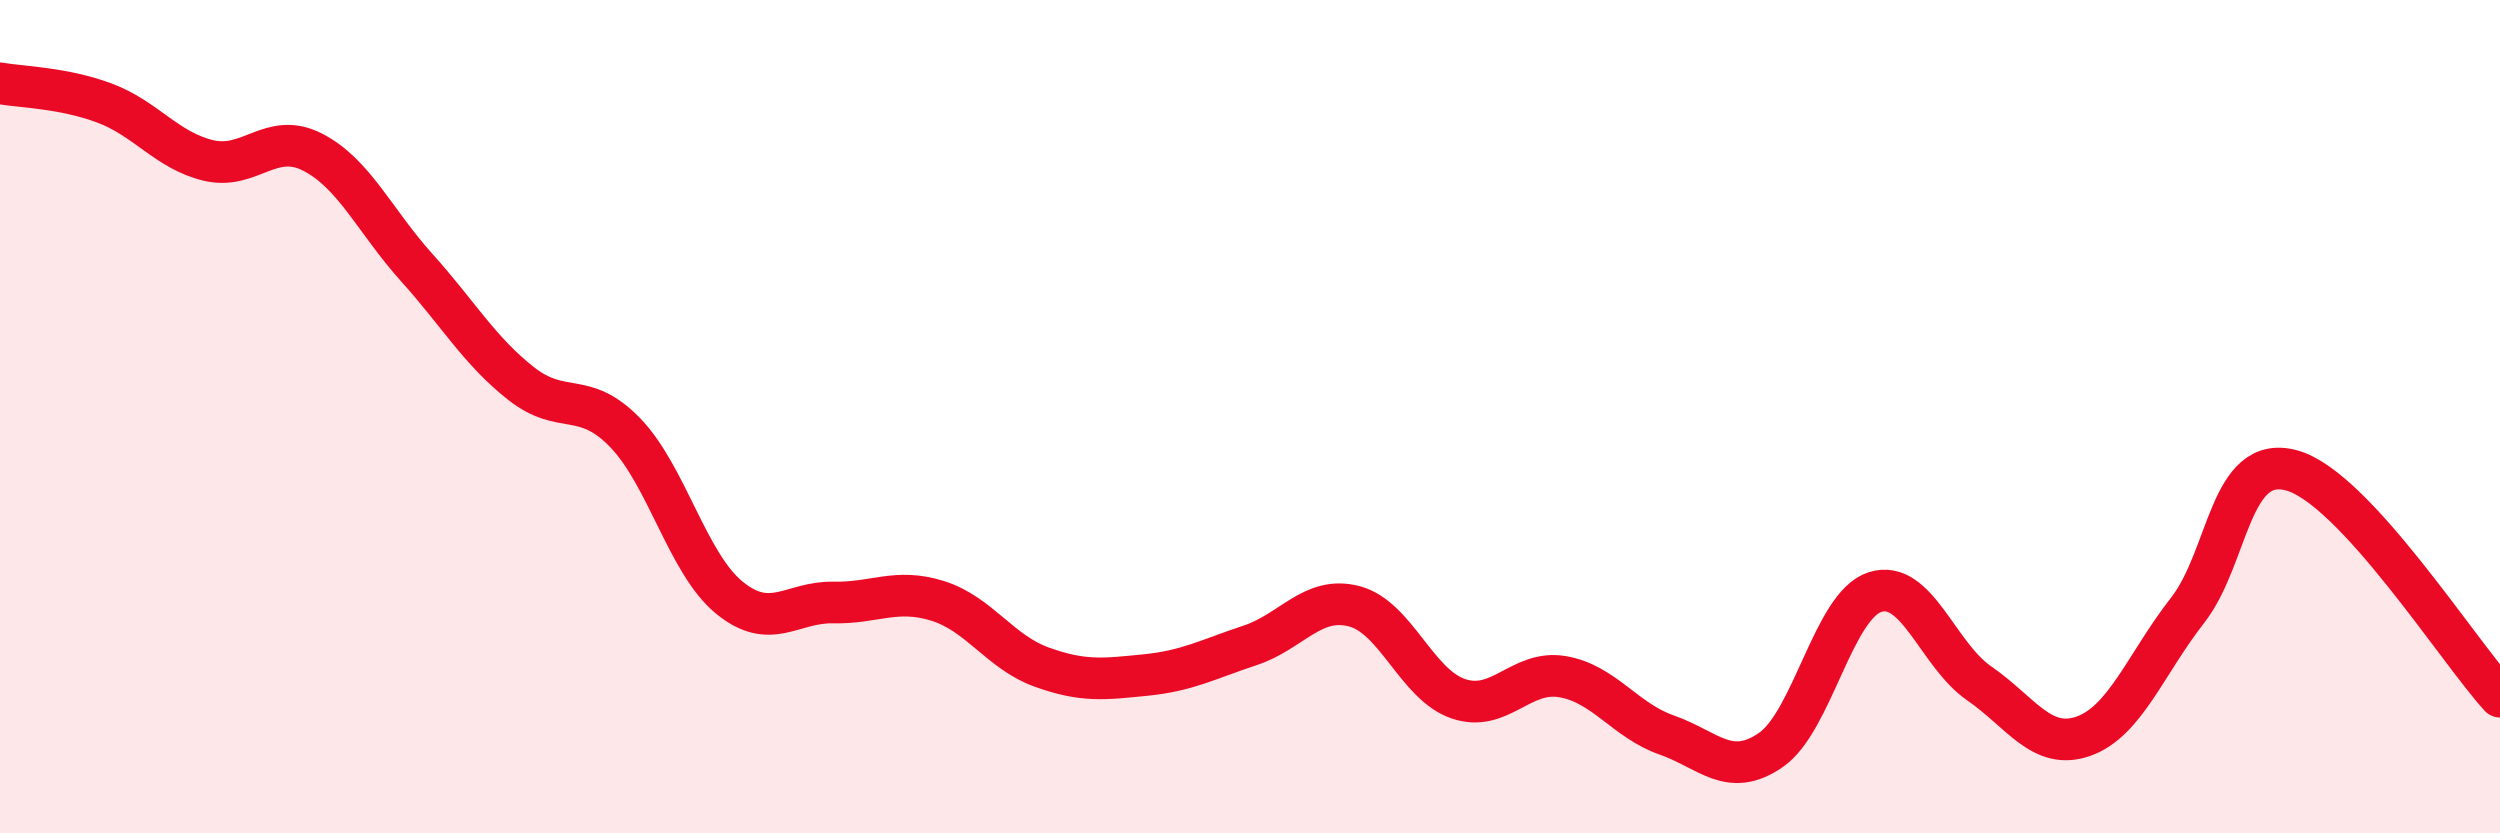 
    <svg width="60" height="20" viewBox="0 0 60 20" xmlns="http://www.w3.org/2000/svg">
      <path
        d="M 0,2 C 0.5,2.09 1.5,2.1 2.5,2.47 C 3.5,2.84 4,3.61 5,3.85 C 6,4.09 6.5,3.14 7.5,3.65 C 8.5,4.16 9,5.31 10,6.42 C 11,7.53 11.5,8.41 12.5,9.2 C 13.5,9.99 14,9.35 15,10.38 C 16,11.41 16.5,13.52 17.5,14.34 C 18.5,15.16 19,14.44 20,14.46 C 21,14.48 21.5,14.11 22.5,14.42 C 23.5,14.73 24,15.65 25,16.01 C 26,16.37 26.5,16.3 27.5,16.2 C 28.5,16.1 29,15.82 30,15.49 C 31,15.16 31.5,14.29 32.5,14.55 C 33.5,14.81 34,16.43 35,16.77 C 36,17.11 36.5,16.07 37.5,16.24 C 38.5,16.41 39,17.29 40,17.64 C 41,17.99 41.5,18.69 42.5,18 C 43.5,17.31 44,14.53 45,14.21 C 46,13.89 46.5,15.71 47.5,16.4 C 48.5,17.09 49,18.02 50,17.67 C 51,17.32 51.5,15.93 52.5,14.65 C 53.5,13.37 53.5,10.88 55,11.29 C 56.5,11.7 59,15.63 60,16.72L60 20L0 20Z"
        fill="#EB0A25"
        opacity="0.1"
        stroke-linecap="round"
        stroke-linejoin="round"
      />
      <path
        d="M 0,2 C 0.5,2.09 1.5,2.1 2.5,2.47 C 3.5,2.84 4,3.61 5,3.85 C 6,4.09 6.5,3.14 7.5,3.65 C 8.5,4.16 9,5.31 10,6.42 C 11,7.53 11.5,8.41 12.5,9.2 C 13.5,9.99 14,9.35 15,10.38 C 16,11.41 16.5,13.52 17.5,14.34 C 18.5,15.16 19,14.44 20,14.46 C 21,14.48 21.5,14.11 22.5,14.42 C 23.5,14.73 24,15.65 25,16.01 C 26,16.37 26.5,16.3 27.5,16.2 C 28.5,16.1 29,15.82 30,15.49 C 31,15.16 31.5,14.29 32.5,14.55 C 33.5,14.81 34,16.43 35,16.77 C 36,17.11 36.5,16.07 37.5,16.24 C 38.5,16.41 39,17.29 40,17.64 C 41,17.99 41.5,18.69 42.5,18 C 43.5,17.31 44,14.53 45,14.21 C 46,13.89 46.5,15.71 47.5,16.4 C 48.5,17.09 49,18.02 50,17.67 C 51,17.32 51.5,15.93 52.5,14.65 C 53.5,13.37 53.5,10.88 55,11.29 C 56.5,11.7 59,15.63 60,16.72"
        stroke="#EB0A25"
        stroke-width="1"
        fill="none"
        stroke-linecap="round"
        stroke-linejoin="round"
      />
    </svg>
  
